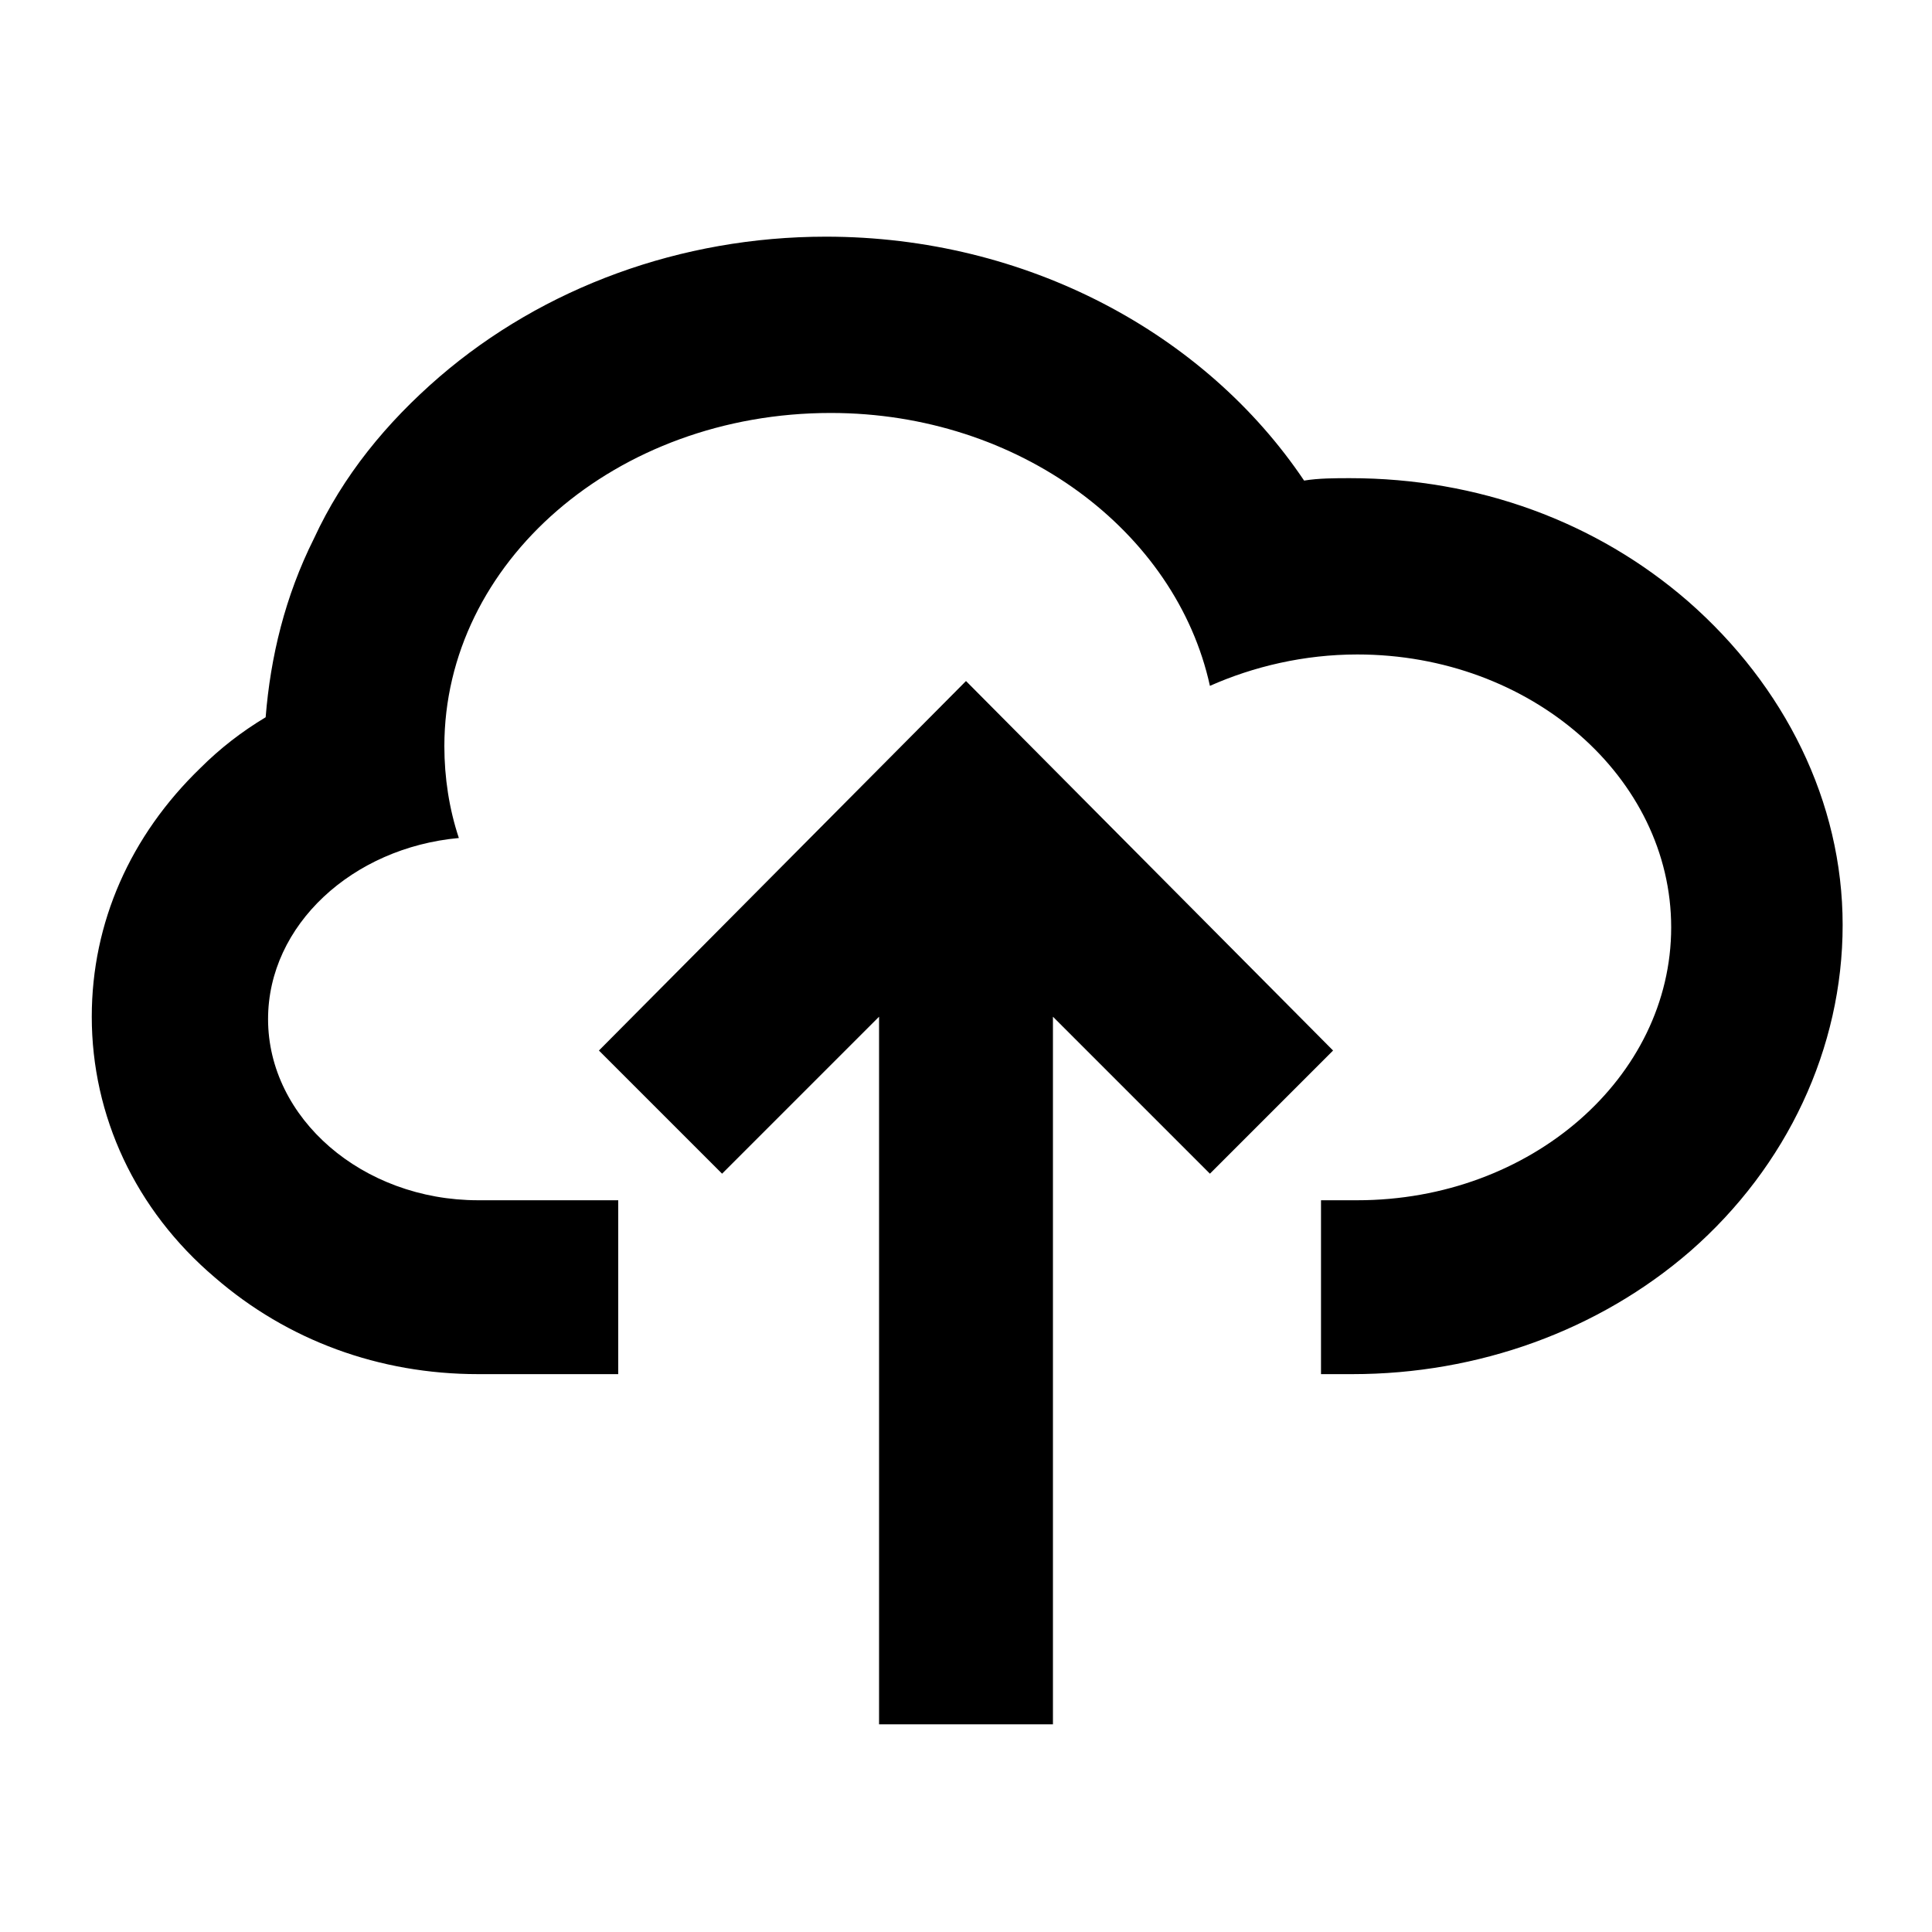 <?xml version="1.0" encoding="UTF-8" standalone="no"?>
<!DOCTYPE svg PUBLIC "-//W3C//DTD SVG 1.1//EN" "http://www.w3.org/Graphics/SVG/1.1/DTD/svg11.dtd">
<svg width="80px" height="80px" version="1.1" xmlns="http://www.w3.org/2000/svg" xmlns:xlink="http://www.w3.org/1999/xlink" xml:space="preserve" xmlns:serif="http://www.serif.com/" style="fill-rule:evenodd;clip-rule:evenodd;stroke-linejoin:round;stroke-miterlimit:2;">
    <path d="M69.9,24.9C66.1,21.6 61.2,19.8 55.9,19.8C55.3,19.8 54.6,19.8 54,19.9C49.9,13.8 42.5,9.8 34.2,9.8C28.2,9.8 22.5,11.9 18.2,15.6C16,17.5 14.2,19.7 13,22.3C11.8,24.7 11.2,27.2 11,29.7C10,30.3 9.1,31 8.3,31.8C5.4,34.6 3.8,38.2 3.8,42.1C3.8,46.2 5.6,50.1 8.9,52.9C11.9,55.5 15.7,56.9 19.8,56.9L25.6,56.9L25.6,49.7L19.8,49.7C15,49.7 11.1,46.3 11.1,42.2C11.1,38.3 14.6,35.1 19,34.7C18.6,33.5 18.4,32.2 18.4,30.9C18.4,23.3 25.5,17.1 34.4,17.1C42.2,17.1 48.7,22 50.1,28.4C51.9,27.6 54,27.1 56.2,27.1C63.4,27.1 69.2,32.2 69.2,38.4C69.2,44.6 63.4,49.7 56.2,49.7L54.7,49.7L54.7,56.9L56,56.9C61.2,56.9 66.2,55.1 70,51.8C74,48.3 76.3,43.4 76.3,38.3C76.3,33.2 73.9,28.4 69.9,24.9ZM55.2,43.5L50.1,48.6L43.6,42.1L43.6,71.4L36.4,71.4L36.4,42.1L29.9,48.6L24.8,43.5L40,28.2L55.2,43.5Z" style="fill-rule:nonzero;"/>
</svg>
